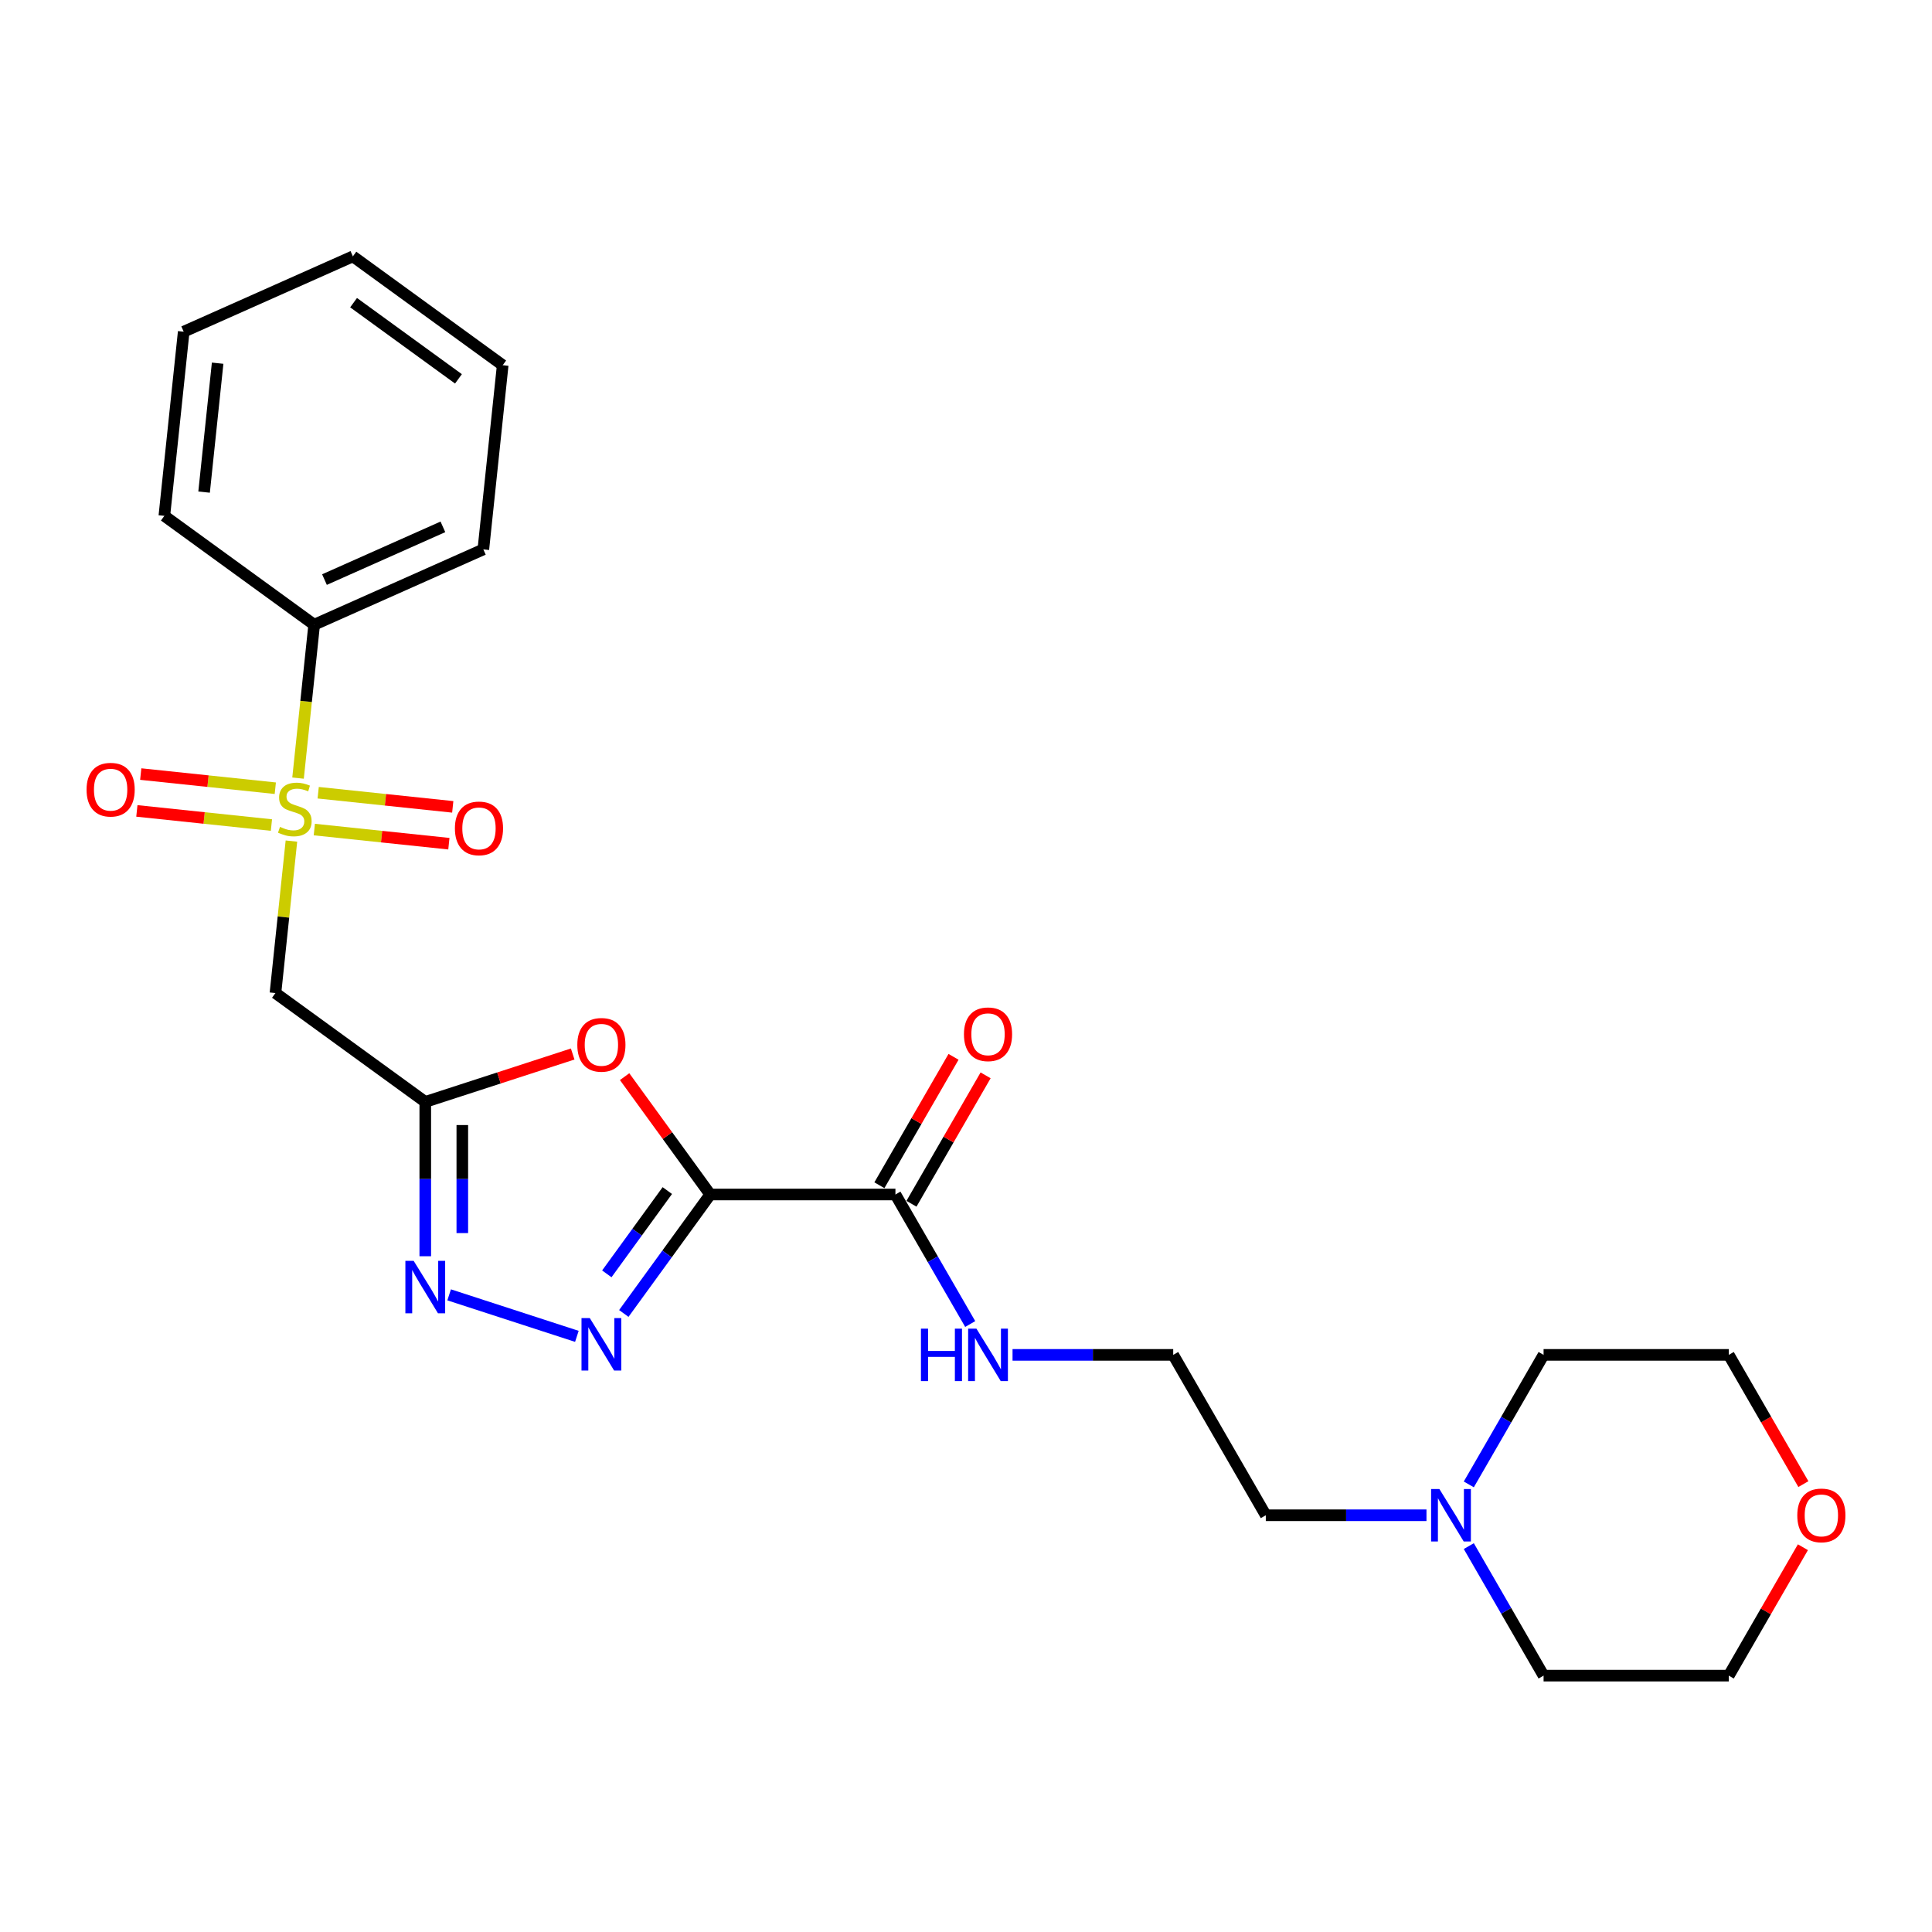 <?xml version='1.0' encoding='iso-8859-1'?>
<svg version='1.1' baseProfile='full'
              xmlns='http://www.w3.org/2000/svg'
                      xmlns:rdkit='http://www.rdkit.org/xml'
                      xmlns:xlink='http://www.w3.org/1999/xlink'
                  xml:space='preserve'
width='1000px' height='1000px' viewBox='0 0 1000 1000'>
<!-- END OF HEADER -->
<rect style='opacity:1.0;fill:#FFFFFF;stroke:none' width='1000' height='1000' x='0' y='0'> </rect>
<path class='bond-1' d='M 367.621,618.272 L 345.252,649.061' style='fill:none;fill-rule:evenodd;stroke:#000000;stroke-width:6px;stroke-linecap:butt;stroke-linejoin:miter;stroke-opacity:1' />
<path class='bond-1' d='M 345.252,649.061 L 322.882,679.849' style='fill:none;fill-rule:evenodd;stroke:#0000FF;stroke-width:6px;stroke-linecap:butt;stroke-linejoin:miter;stroke-opacity:1' />
<path class='bond-1' d='M 345.401,616.241 L 329.742,637.793' style='fill:none;fill-rule:evenodd;stroke:#000000;stroke-width:6px;stroke-linecap:butt;stroke-linejoin:miter;stroke-opacity:1' />
<path class='bond-1' d='M 329.742,637.793 L 314.084,659.345' style='fill:none;fill-rule:evenodd;stroke:#0000FF;stroke-width:6px;stroke-linecap:butt;stroke-linejoin:miter;stroke-opacity:1' />
<path class='bond-3' d='M 367.621,618.272 L 345.46,587.771' style='fill:none;fill-rule:evenodd;stroke:#000000;stroke-width:6px;stroke-linecap:butt;stroke-linejoin:miter;stroke-opacity:1' />
<path class='bond-3' d='M 345.46,587.771 L 323.3,557.27' style='fill:none;fill-rule:evenodd;stroke:#FF0000;stroke-width:6px;stroke-linecap:butt;stroke-linejoin:miter;stroke-opacity:1' />
<path class='bond-6' d='M 367.621,618.272 L 463.473,618.272' style='fill:none;fill-rule:evenodd;stroke:#000000;stroke-width:6px;stroke-linecap:butt;stroke-linejoin:miter;stroke-opacity:1' />
<path class='bond-0' d='M 150.841,435.337 L 146.707,474.671' style='fill:none;fill-rule:evenodd;stroke:#CCCC00;stroke-width:6px;stroke-linecap:butt;stroke-linejoin:miter;stroke-opacity:1' />
<path class='bond-0' d='M 146.707,474.671 L 142.573,514.005' style='fill:none;fill-rule:evenodd;stroke:#000000;stroke-width:6px;stroke-linecap:butt;stroke-linejoin:miter;stroke-opacity:1' />
<path class='bond-7' d='M 142.494,407.979 L 107.67,404.318' style='fill:none;fill-rule:evenodd;stroke:#CCCC00;stroke-width:6px;stroke-linecap:butt;stroke-linejoin:miter;stroke-opacity:1' />
<path class='bond-7' d='M 107.67,404.318 L 72.845,400.658' style='fill:none;fill-rule:evenodd;stroke:#FF0000;stroke-width:6px;stroke-linecap:butt;stroke-linejoin:miter;stroke-opacity:1' />
<path class='bond-7' d='M 140.491,427.044 L 105.666,423.384' style='fill:none;fill-rule:evenodd;stroke:#CCCC00;stroke-width:6px;stroke-linecap:butt;stroke-linejoin:miter;stroke-opacity:1' />
<path class='bond-7' d='M 105.666,423.384 L 70.841,419.724' style='fill:none;fill-rule:evenodd;stroke:#FF0000;stroke-width:6px;stroke-linecap:butt;stroke-linejoin:miter;stroke-opacity:1' />
<path class='bond-8' d='M 162.69,429.377 L 197.515,433.038' style='fill:none;fill-rule:evenodd;stroke:#CCCC00;stroke-width:6px;stroke-linecap:butt;stroke-linejoin:miter;stroke-opacity:1' />
<path class='bond-8' d='M 197.515,433.038 L 232.339,436.698' style='fill:none;fill-rule:evenodd;stroke:#FF0000;stroke-width:6px;stroke-linecap:butt;stroke-linejoin:miter;stroke-opacity:1' />
<path class='bond-8' d='M 164.694,410.312 L 199.519,413.972' style='fill:none;fill-rule:evenodd;stroke:#CCCC00;stroke-width:6px;stroke-linecap:butt;stroke-linejoin:miter;stroke-opacity:1' />
<path class='bond-8' d='M 199.519,413.972 L 234.343,417.632' style='fill:none;fill-rule:evenodd;stroke:#FF0000;stroke-width:6px;stroke-linecap:butt;stroke-linejoin:miter;stroke-opacity:1' />
<path class='bond-9' d='M 154.267,402.747 L 158.439,363.049' style='fill:none;fill-rule:evenodd;stroke:#CCCC00;stroke-width:6px;stroke-linecap:butt;stroke-linejoin:miter;stroke-opacity:1' />
<path class='bond-9' d='M 158.439,363.049 L 162.612,323.351' style='fill:none;fill-rule:evenodd;stroke:#000000;stroke-width:6px;stroke-linecap:butt;stroke-linejoin:miter;stroke-opacity:1' />
<path class='bond-4' d='M 298.589,691.695 L 232.476,670.213' style='fill:none;fill-rule:evenodd;stroke:#0000FF;stroke-width:6px;stroke-linecap:butt;stroke-linejoin:miter;stroke-opacity:1' />
<path class='bond-2' d='M 220.119,570.346 L 258.271,557.95' style='fill:none;fill-rule:evenodd;stroke:#000000;stroke-width:6px;stroke-linecap:butt;stroke-linejoin:miter;stroke-opacity:1' />
<path class='bond-2' d='M 258.271,557.95 L 296.423,545.553' style='fill:none;fill-rule:evenodd;stroke:#FF0000;stroke-width:6px;stroke-linecap:butt;stroke-linejoin:miter;stroke-opacity:1' />
<path class='bond-5' d='M 220.119,570.346 L 142.573,514.005' style='fill:none;fill-rule:evenodd;stroke:#000000;stroke-width:6px;stroke-linecap:butt;stroke-linejoin:miter;stroke-opacity:1' />
<path class='bond-25' d='M 220.119,570.346 L 220.119,610.288' style='fill:none;fill-rule:evenodd;stroke:#000000;stroke-width:6px;stroke-linecap:butt;stroke-linejoin:miter;stroke-opacity:1' />
<path class='bond-25' d='M 220.119,610.288 L 220.119,650.229' style='fill:none;fill-rule:evenodd;stroke:#0000FF;stroke-width:6px;stroke-linecap:butt;stroke-linejoin:miter;stroke-opacity:1' />
<path class='bond-25' d='M 239.29,582.328 L 239.29,610.288' style='fill:none;fill-rule:evenodd;stroke:#000000;stroke-width:6px;stroke-linecap:butt;stroke-linejoin:miter;stroke-opacity:1' />
<path class='bond-25' d='M 239.29,610.288 L 239.29,638.247' style='fill:none;fill-rule:evenodd;stroke:#0000FF;stroke-width:6px;stroke-linecap:butt;stroke-linejoin:miter;stroke-opacity:1' />
<path class='bond-11' d='M 471.774,623.065 L 490.961,589.831' style='fill:none;fill-rule:evenodd;stroke:#000000;stroke-width:6px;stroke-linecap:butt;stroke-linejoin:miter;stroke-opacity:1' />
<path class='bond-11' d='M 490.961,589.831 L 510.149,556.598' style='fill:none;fill-rule:evenodd;stroke:#FF0000;stroke-width:6px;stroke-linecap:butt;stroke-linejoin:miter;stroke-opacity:1' />
<path class='bond-11' d='M 455.172,613.479 L 474.359,580.246' style='fill:none;fill-rule:evenodd;stroke:#000000;stroke-width:6px;stroke-linecap:butt;stroke-linejoin:miter;stroke-opacity:1' />
<path class='bond-11' d='M 474.359,580.246 L 493.547,547.013' style='fill:none;fill-rule:evenodd;stroke:#FF0000;stroke-width:6px;stroke-linecap:butt;stroke-linejoin:miter;stroke-opacity:1' />
<path class='bond-12' d='M 463.473,618.272 L 482.826,651.793' style='fill:none;fill-rule:evenodd;stroke:#000000;stroke-width:6px;stroke-linecap:butt;stroke-linejoin:miter;stroke-opacity:1' />
<path class='bond-12' d='M 482.826,651.793 L 502.18,685.314' style='fill:none;fill-rule:evenodd;stroke:#0000FF;stroke-width:6px;stroke-linecap:butt;stroke-linejoin:miter;stroke-opacity:1' />
<path class='bond-20' d='M 162.612,323.351 L 250.177,284.364' style='fill:none;fill-rule:evenodd;stroke:#000000;stroke-width:6px;stroke-linecap:butt;stroke-linejoin:miter;stroke-opacity:1' />
<path class='bond-20' d='M 167.949,299.99 L 229.245,272.699' style='fill:none;fill-rule:evenodd;stroke:#000000;stroke-width:6px;stroke-linecap:butt;stroke-linejoin:miter;stroke-opacity:1' />
<path class='bond-21' d='M 162.612,323.351 L 85.065,267.01' style='fill:none;fill-rule:evenodd;stroke:#000000;stroke-width:6px;stroke-linecap:butt;stroke-linejoin:miter;stroke-opacity:1' />
<path class='bond-10' d='M 738.339,784.293 L 696.759,784.293' style='fill:none;fill-rule:evenodd;stroke:#0000FF;stroke-width:6px;stroke-linecap:butt;stroke-linejoin:miter;stroke-opacity:1' />
<path class='bond-10' d='M 696.759,784.293 L 655.178,784.293' style='fill:none;fill-rule:evenodd;stroke:#000000;stroke-width:6px;stroke-linecap:butt;stroke-linejoin:miter;stroke-opacity:1' />
<path class='bond-16' d='M 760.25,768.324 L 779.603,734.803' style='fill:none;fill-rule:evenodd;stroke:#0000FF;stroke-width:6px;stroke-linecap:butt;stroke-linejoin:miter;stroke-opacity:1' />
<path class='bond-16' d='M 779.603,734.803 L 798.956,701.283' style='fill:none;fill-rule:evenodd;stroke:#000000;stroke-width:6px;stroke-linecap:butt;stroke-linejoin:miter;stroke-opacity:1' />
<path class='bond-17' d='M 760.25,800.262 L 779.603,833.783' style='fill:none;fill-rule:evenodd;stroke:#0000FF;stroke-width:6px;stroke-linecap:butt;stroke-linejoin:miter;stroke-opacity:1' />
<path class='bond-17' d='M 779.603,833.783 L 798.956,867.304' style='fill:none;fill-rule:evenodd;stroke:#000000;stroke-width:6px;stroke-linecap:butt;stroke-linejoin:miter;stroke-opacity:1' />
<path class='bond-14' d='M 524.09,701.283 L 565.671,701.283' style='fill:none;fill-rule:evenodd;stroke:#0000FF;stroke-width:6px;stroke-linecap:butt;stroke-linejoin:miter;stroke-opacity:1' />
<path class='bond-14' d='M 565.671,701.283 L 607.252,701.283' style='fill:none;fill-rule:evenodd;stroke:#000000;stroke-width:6px;stroke-linecap:butt;stroke-linejoin:miter;stroke-opacity:1' />
<path class='bond-13' d='M 933.183,800.837 L 913.996,834.071' style='fill:none;fill-rule:evenodd;stroke:#FF0000;stroke-width:6px;stroke-linecap:butt;stroke-linejoin:miter;stroke-opacity:1' />
<path class='bond-13' d='M 913.996,834.071 L 894.809,867.304' style='fill:none;fill-rule:evenodd;stroke:#000000;stroke-width:6px;stroke-linecap:butt;stroke-linejoin:miter;stroke-opacity:1' />
<path class='bond-26' d='M 933.427,768.171 L 914.118,734.727' style='fill:none;fill-rule:evenodd;stroke:#FF0000;stroke-width:6px;stroke-linecap:butt;stroke-linejoin:miter;stroke-opacity:1' />
<path class='bond-26' d='M 914.118,734.727 L 894.809,701.283' style='fill:none;fill-rule:evenodd;stroke:#000000;stroke-width:6px;stroke-linecap:butt;stroke-linejoin:miter;stroke-opacity:1' />
<path class='bond-15' d='M 607.252,701.283 L 655.178,784.293' style='fill:none;fill-rule:evenodd;stroke:#000000;stroke-width:6px;stroke-linecap:butt;stroke-linejoin:miter;stroke-opacity:1' />
<path class='bond-19' d='M 798.956,701.283 L 894.809,701.283' style='fill:none;fill-rule:evenodd;stroke:#000000;stroke-width:6px;stroke-linecap:butt;stroke-linejoin:miter;stroke-opacity:1' />
<path class='bond-18' d='M 798.956,867.304 L 894.809,867.304' style='fill:none;fill-rule:evenodd;stroke:#000000;stroke-width:6px;stroke-linecap:butt;stroke-linejoin:miter;stroke-opacity:1' />
<path class='bond-23' d='M 250.177,284.364 L 260.196,189.037' style='fill:none;fill-rule:evenodd;stroke:#000000;stroke-width:6px;stroke-linecap:butt;stroke-linejoin:miter;stroke-opacity:1' />
<path class='bond-22' d='M 85.065,267.01 L 95.085,171.683' style='fill:none;fill-rule:evenodd;stroke:#000000;stroke-width:6px;stroke-linecap:butt;stroke-linejoin:miter;stroke-opacity:1' />
<path class='bond-22' d='M 105.634,254.715 L 112.647,187.986' style='fill:none;fill-rule:evenodd;stroke:#000000;stroke-width:6px;stroke-linecap:butt;stroke-linejoin:miter;stroke-opacity:1' />
<path class='bond-24' d='M 95.085,171.683 L 182.65,132.696' style='fill:none;fill-rule:evenodd;stroke:#000000;stroke-width:6px;stroke-linecap:butt;stroke-linejoin:miter;stroke-opacity:1' />
<path class='bond-27' d='M 260.196,189.037 L 182.65,132.696' style='fill:none;fill-rule:evenodd;stroke:#000000;stroke-width:6px;stroke-linecap:butt;stroke-linejoin:miter;stroke-opacity:1' />
<path class='bond-27' d='M 237.296,196.095 L 183.014,156.656' style='fill:none;fill-rule:evenodd;stroke:#000000;stroke-width:6px;stroke-linecap:butt;stroke-linejoin:miter;stroke-opacity:1' />
<path  class='atom-1' d='M 144.924 427.995
Q 145.231 428.11, 146.496 428.647
Q 147.761 429.183, 149.142 429.528
Q 150.56 429.835, 151.94 429.835
Q 154.509 429.835, 156.005 428.608
Q 157.5 427.343, 157.5 425.158
Q 157.5 423.662, 156.733 422.742
Q 156.005 421.822, 154.854 421.324
Q 153.704 420.825, 151.787 420.25
Q 149.372 419.521, 147.915 418.831
Q 146.496 418.141, 145.461 416.684
Q 144.464 415.227, 144.464 412.773
Q 144.464 409.361, 146.764 407.252
Q 149.103 405.144, 153.704 405.144
Q 156.848 405.144, 160.414 406.639
L 159.532 409.591
Q 156.273 408.249, 153.819 408.249
Q 151.174 408.249, 149.717 409.361
Q 148.26 410.435, 148.298 412.313
Q 148.298 413.77, 149.027 414.652
Q 149.793 415.534, 150.867 416.032
Q 151.979 416.531, 153.819 417.106
Q 156.273 417.873, 157.73 418.64
Q 159.187 419.406, 160.222 420.978
Q 161.296 422.512, 161.296 425.158
Q 161.296 428.915, 158.765 430.947
Q 156.273 432.941, 152.094 432.941
Q 149.678 432.941, 147.838 432.404
Q 146.036 431.906, 143.889 431.024
L 144.924 427.995
' fill='#CCCC00'/>
<path  class='atom-2' d='M 305.28 682.246
L 314.175 696.623
Q 315.057 698.042, 316.475 700.611
Q 317.894 703.18, 317.971 703.333
L 317.971 682.246
L 321.575 682.246
L 321.575 709.391
L 317.856 709.391
L 308.309 693.671
Q 307.197 691.831, 306.008 689.722
Q 304.858 687.613, 304.513 686.962
L 304.513 709.391
L 300.986 709.391
L 300.986 682.246
L 305.28 682.246
' fill='#0000FF'/>
<path  class='atom-4' d='M 298.819 540.803
Q 298.819 534.285, 302.04 530.642
Q 305.261 527, 311.28 527
Q 317.3 527, 320.52 530.642
Q 323.741 534.285, 323.741 540.803
Q 323.741 547.397, 320.482 551.155
Q 317.223 554.874, 311.28 554.874
Q 305.299 554.874, 302.04 551.155
Q 298.819 547.436, 298.819 540.803
M 311.28 551.806
Q 315.421 551.806, 317.645 549.046
Q 319.907 546.247, 319.907 540.803
Q 319.907 535.473, 317.645 532.789
Q 315.421 530.067, 311.28 530.067
Q 307.139 530.067, 304.877 532.751
Q 302.653 535.435, 302.653 540.803
Q 302.653 546.285, 304.877 549.046
Q 307.139 551.806, 311.28 551.806
' fill='#FF0000'/>
<path  class='atom-5' d='M 214.119 652.626
L 223.014 667.003
Q 223.896 668.422, 225.314 670.991
Q 226.733 673.56, 226.81 673.713
L 226.81 652.626
L 230.414 652.626
L 230.414 679.771
L 226.695 679.771
L 217.148 664.051
Q 216.036 662.211, 214.847 660.102
Q 213.697 657.993, 213.352 657.342
L 213.352 679.771
L 209.825 679.771
L 209.825 652.626
L 214.119 652.626
' fill='#0000FF'/>
<path  class='atom-8' d='M 44.804 408.735
Q 44.804 402.217, 48.025 398.575
Q 51.245 394.933, 57.265 394.933
Q 63.285 394.933, 66.505 398.575
Q 69.726 402.217, 69.726 408.735
Q 69.726 415.33, 66.467 419.087
Q 63.208 422.807, 57.265 422.807
Q 51.284 422.807, 48.025 419.087
Q 44.804 415.368, 44.804 408.735
M 57.265 419.739
Q 61.406 419.739, 63.63 416.979
Q 65.892 414.18, 65.892 408.735
Q 65.892 403.406, 63.63 400.722
Q 61.406 398, 57.265 398
Q 53.124 398, 50.862 400.684
Q 48.638 403.368, 48.638 408.735
Q 48.638 414.218, 50.862 416.979
Q 53.124 419.739, 57.265 419.739
' fill='#FF0000'/>
<path  class='atom-9' d='M 235.459 428.774
Q 235.459 422.256, 238.679 418.614
Q 241.9 414.971, 247.92 414.971
Q 253.939 414.971, 257.16 418.614
Q 260.38 422.256, 260.38 428.774
Q 260.38 435.369, 257.121 439.126
Q 253.862 442.845, 247.92 442.845
Q 241.938 442.845, 238.679 439.126
Q 235.459 435.407, 235.459 428.774
M 247.92 439.778
Q 252.06 439.778, 254.284 437.017
Q 256.546 434.218, 256.546 428.774
Q 256.546 423.445, 254.284 420.761
Q 252.06 418.039, 247.92 418.039
Q 243.779 418.039, 241.517 420.722
Q 239.293 423.406, 239.293 428.774
Q 239.293 434.257, 241.517 437.017
Q 243.779 439.778, 247.92 439.778
' fill='#FF0000'/>
<path  class='atom-11' d='M 745.03 770.721
L 753.925 785.098
Q 754.807 786.517, 756.225 789.086
Q 757.644 791.655, 757.721 791.808
L 757.721 770.721
L 761.325 770.721
L 761.325 797.866
L 757.606 797.866
L 748.059 782.146
Q 746.947 780.306, 745.758 778.197
Q 744.608 776.088, 744.263 775.437
L 744.263 797.866
L 740.736 797.866
L 740.736 770.721
L 745.03 770.721
' fill='#0000FF'/>
<path  class='atom-12' d='M 498.939 535.338
Q 498.939 528.82, 502.159 525.178
Q 505.38 521.535, 511.399 521.535
Q 517.419 521.535, 520.64 525.178
Q 523.86 528.82, 523.86 535.338
Q 523.86 541.933, 520.601 545.69
Q 517.342 549.409, 511.399 549.409
Q 505.418 549.409, 502.159 545.69
Q 498.939 541.971, 498.939 535.338
M 511.399 546.342
Q 515.54 546.342, 517.764 543.581
Q 520.026 540.783, 520.026 535.338
Q 520.026 530.009, 517.764 527.325
Q 515.54 524.603, 511.399 524.603
Q 507.259 524.603, 504.996 527.287
Q 502.773 529.97, 502.773 535.338
Q 502.773 540.821, 504.996 543.581
Q 507.259 546.342, 511.399 546.342
' fill='#FF0000'/>
<path  class='atom-13' d='M 476.682 687.71
L 480.362 687.71
L 480.362 699.251
L 494.242 699.251
L 494.242 687.71
L 497.923 687.71
L 497.923 714.855
L 494.242 714.855
L 494.242 702.318
L 480.362 702.318
L 480.362 714.855
L 476.682 714.855
L 476.682 687.71
' fill='#0000FF'/>
<path  class='atom-13' d='M 505.399 687.71
L 514.294 702.088
Q 515.176 703.506, 516.595 706.075
Q 518.013 708.644, 518.09 708.798
L 518.09 687.71
L 521.694 687.71
L 521.694 714.855
L 517.975 714.855
L 508.428 699.136
Q 507.316 697.295, 506.127 695.186
Q 504.977 693.078, 504.632 692.426
L 504.632 714.855
L 501.105 714.855
L 501.105 687.71
L 505.399 687.71
' fill='#0000FF'/>
<path  class='atom-14' d='M 930.274 784.37
Q 930.274 777.852, 933.495 774.21
Q 936.716 770.567, 942.735 770.567
Q 948.755 770.567, 951.975 774.21
Q 955.196 777.852, 955.196 784.37
Q 955.196 790.965, 951.937 794.722
Q 948.678 798.441, 942.735 798.441
Q 936.754 798.441, 933.495 794.722
Q 930.274 791.003, 930.274 784.37
M 942.735 795.374
Q 946.876 795.374, 949.1 792.613
Q 951.362 789.814, 951.362 784.37
Q 951.362 779.041, 949.1 776.357
Q 946.876 773.634, 942.735 773.634
Q 938.594 773.634, 936.332 776.318
Q 934.108 779.002, 934.108 784.37
Q 934.108 789.853, 936.332 792.613
Q 938.594 795.374, 942.735 795.374
' fill='#FF0000'/>
</svg>
